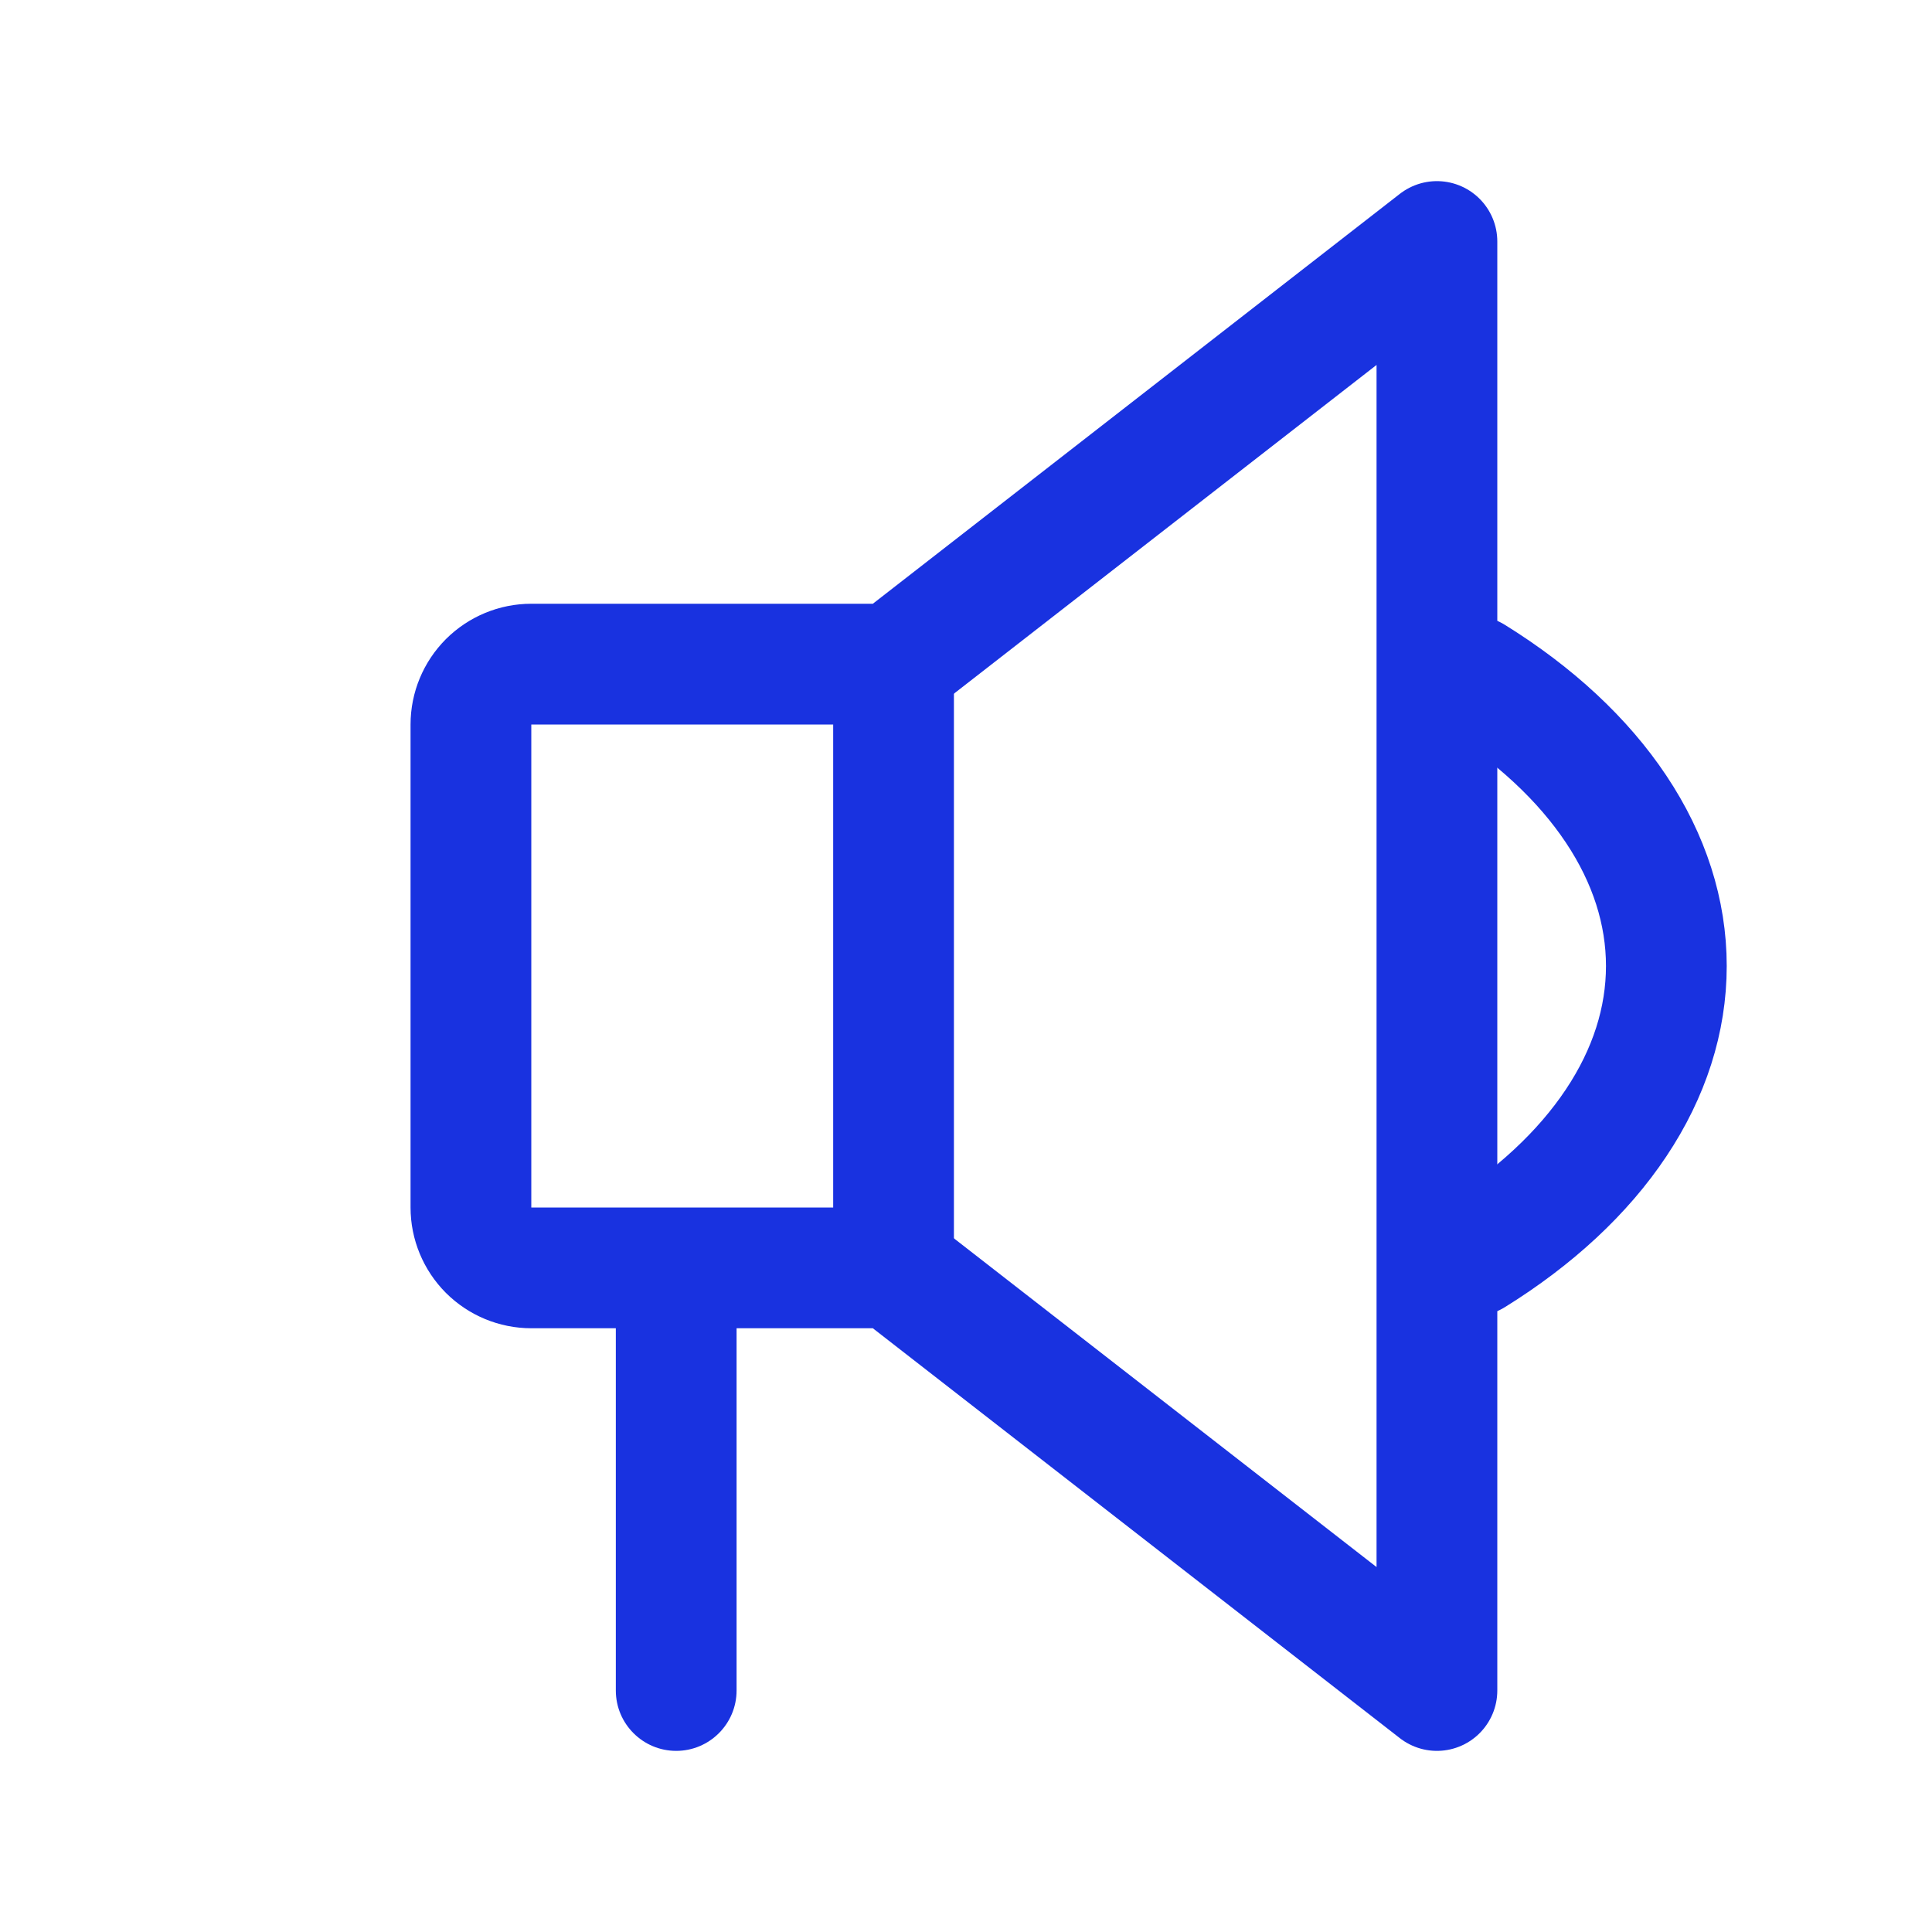 <svg width="40" height="40" viewBox="0 0 40 40" fill="none" xmlns="http://www.w3.org/2000/svg">
<path d="M18.5 26.25H11C10.668 26.25 10.351 26.118 10.116 25.884C9.882 25.649 9.75 25.331 9.75 25V15C9.75 14.668 9.882 14.351 10.116 14.116C10.351 13.882 10.668 13.75 11 13.75H18.5L29.75 5V35L18.5 26.25Z" stroke="#1932E0" stroke-width="2.5" stroke-linecap="round" stroke-linejoin="round"/>
<path d="M18.5 13.75V26.25" stroke="#1932E0" stroke-width="2.5" stroke-linecap="round" stroke-linejoin="round"/>
<path d="M15.25 28V26.75H12.75V28H15.25ZM12.75 35C12.75 35.69 13.31 36.25 14 36.25C14.69 36.25 15.25 35.69 15.25 35H12.75ZM12.75 28V35H15.25V28H12.75Z" fill="#1932E0"/>
<path d="M30.5 14C31.768 14.787 32.774 15.722 33.46 16.752C34.147 17.781 34.5 18.885 34.5 20C34.5 21.115 34.147 22.219 33.46 23.248C32.774 24.278 31.768 25.213 30.5 26" stroke="#1932E0" stroke-width="2.5" stroke-linecap="round" stroke-linejoin="round"/>
</svg>
